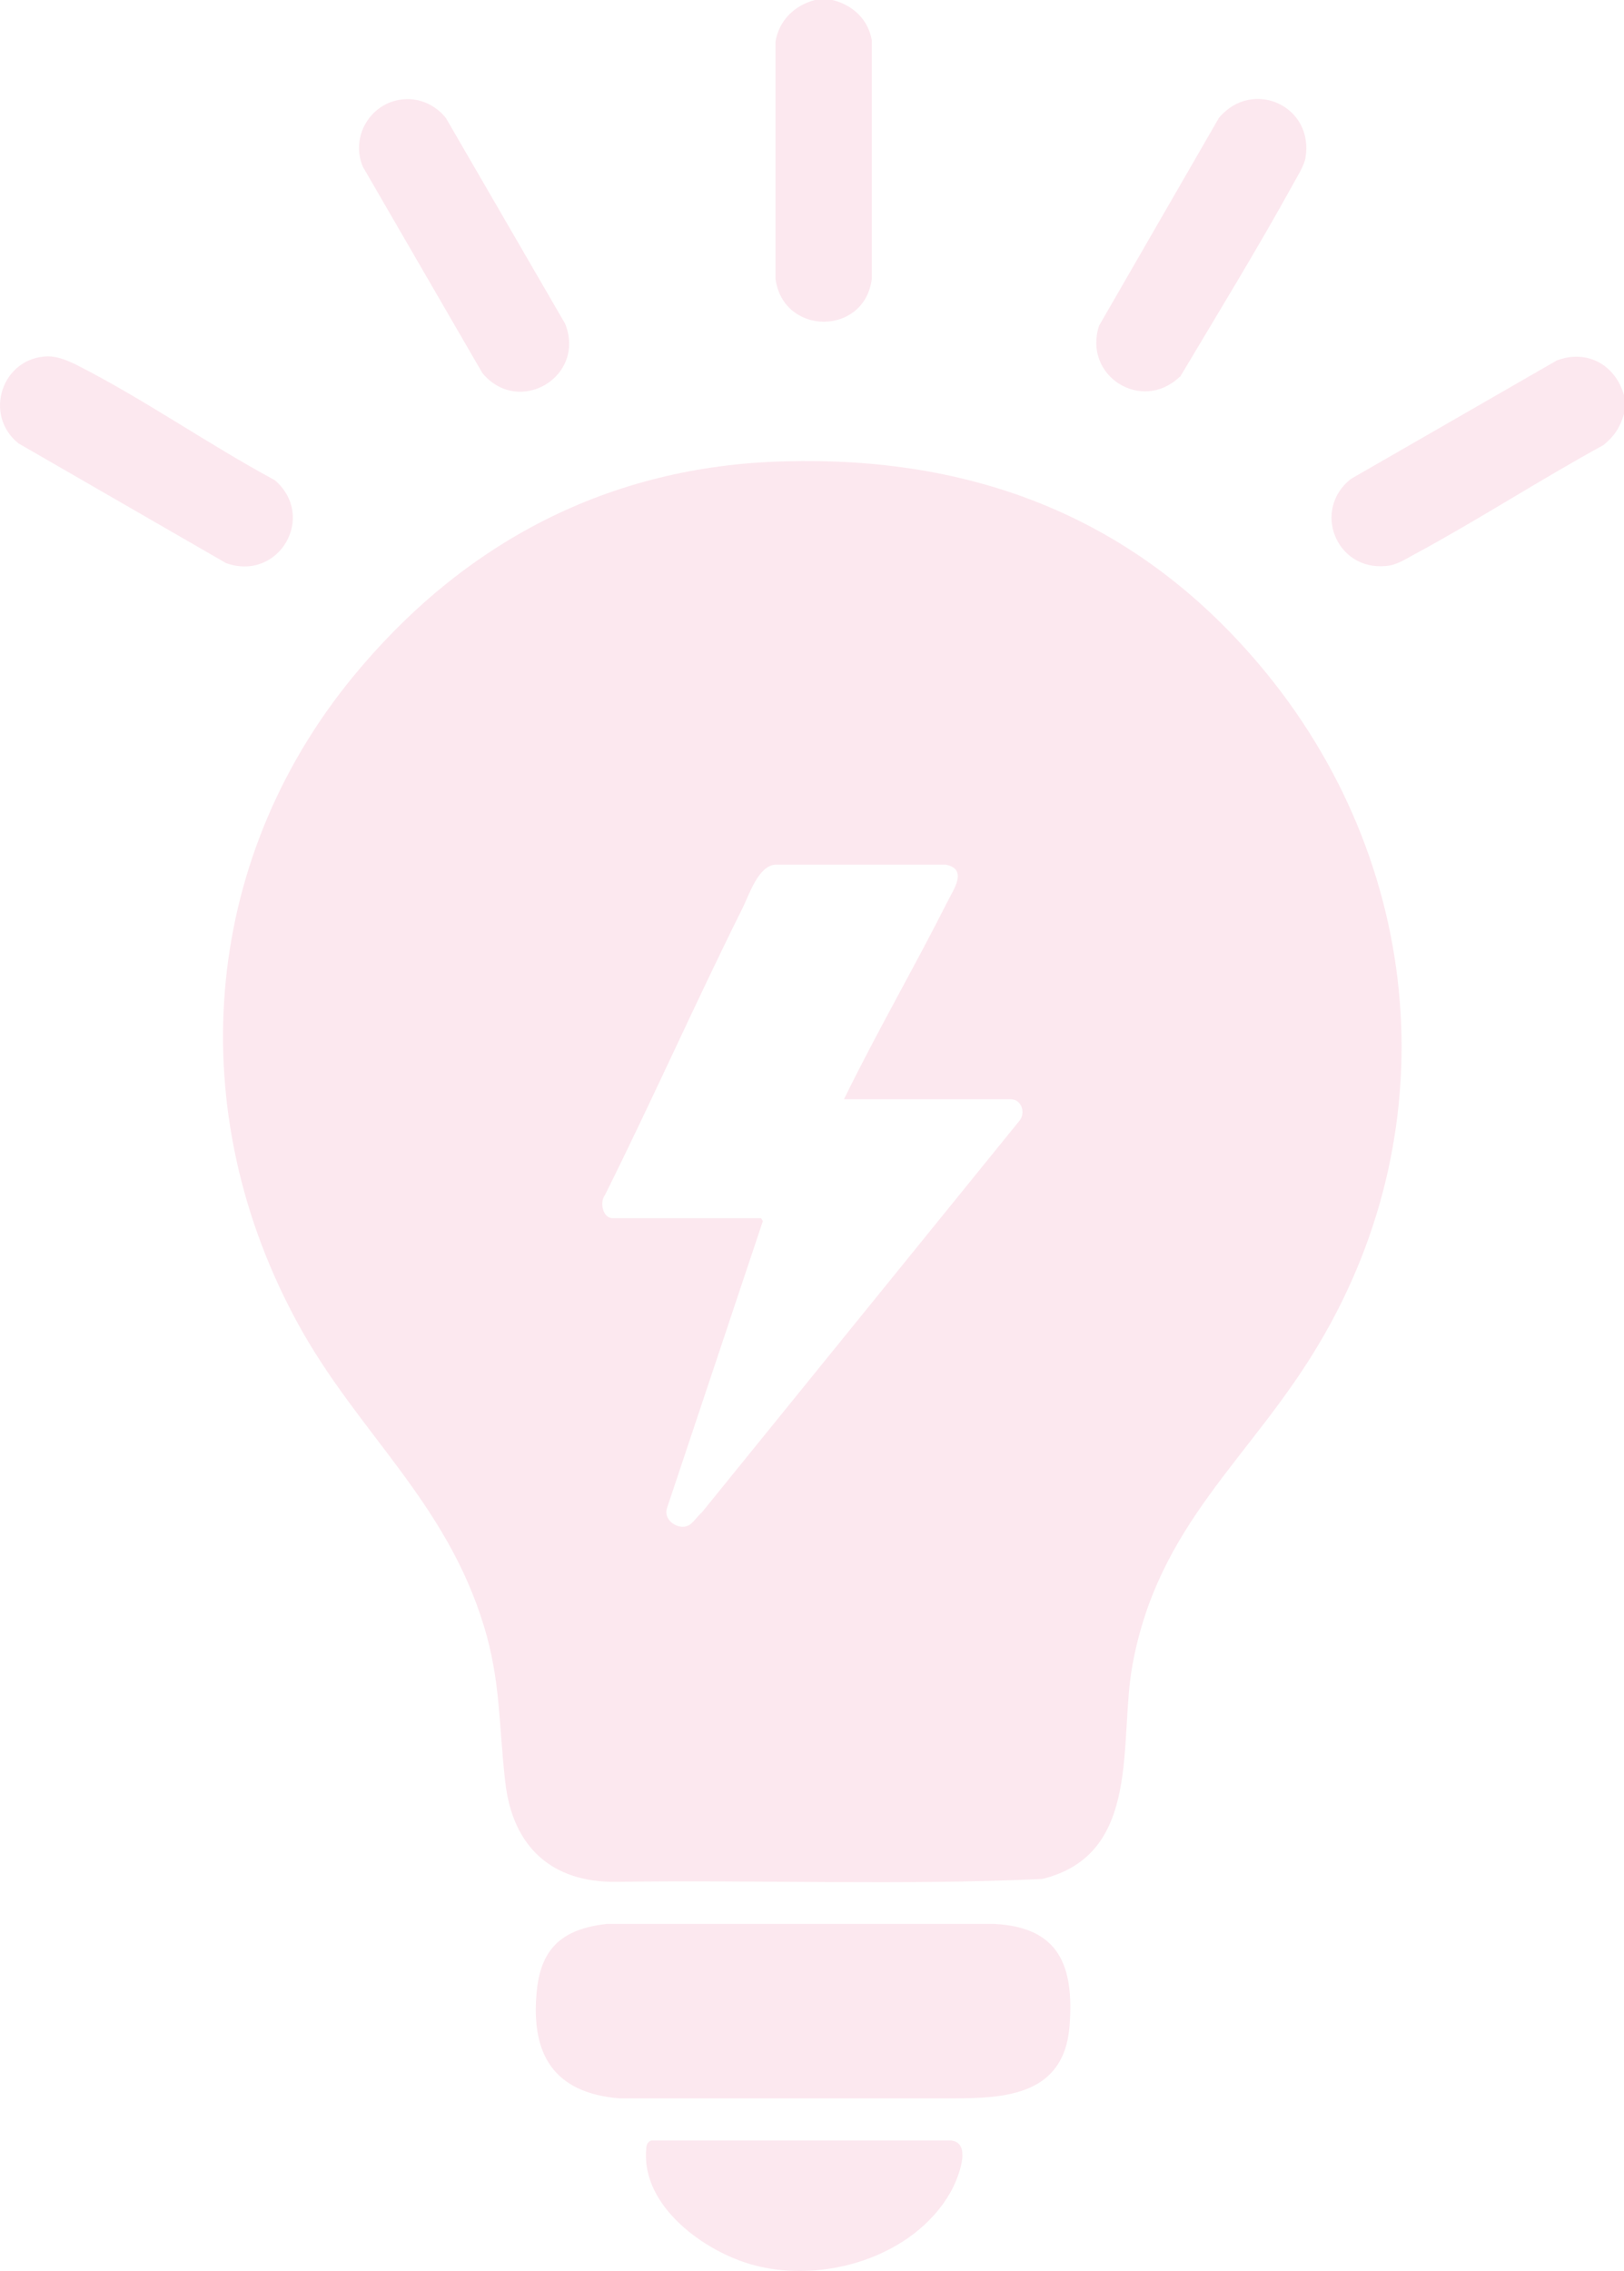 <svg width="201" height="281" viewBox="0 0 201 281" fill="none" xmlns="http://www.w3.org/2000/svg">
<g opacity="0.1">
<path d="M201 48.895V51.221C200.544 52.839 199.783 54.002 198.466 55.064C190.61 59.362 183.059 64.266 175.204 68.514C174.038 69.121 172.923 69.93 171.555 70.031C165.321 70.637 162.382 63.053 167.196 59.261L192.688 44.597C196.439 43.181 199.935 45.153 201 48.895Z" fill="#E5175F"/>
<path d="M103.034 0C105.517 0.607 107.443 2.376 107.899 4.955V34.535C106.987 41.563 96.952 41.563 95.989 34.535V5.107C96.445 2.478 98.371 0.657 100.855 0H103.034Z" fill="#E5175F"/>
<path d="M154.932 81.155C139.728 63.761 120.064 56.429 97.056 57.086C75.314 57.642 57.323 67.148 43.69 83.733C24.735 106.841 22.607 137.735 36.899 163.826C44.298 177.327 55.194 185.72 59.907 201.243C61.985 208.069 61.732 213.631 62.543 220.559C63.455 228.497 68.27 232.997 76.429 232.846C93.914 232.593 111.499 233.301 128.984 232.492C141.451 229.458 138.41 215.401 140.184 205.895C143.428 188.451 154.729 180.563 163.142 166.456C179.664 138.898 175.964 105.122 154.932 81.155ZM126.197 138.646L86.869 187.136C86.362 187.541 85.754 188.501 85.197 188.754C83.98 189.361 82.156 188.147 82.511 186.732L94.42 151.084C94.42 151.084 94.218 150.73 94.167 150.73H75.821C74.605 150.73 74.199 148.758 74.858 147.899C80.737 136.117 86.058 124.083 91.937 112.302C92.748 110.633 93.863 107.195 95.89 106.993H117.074C119.811 107.549 118.037 110.026 117.277 111.543C113.121 119.785 108.509 127.724 104.455 136.016H125.082C126.45 136.016 126.957 137.685 126.197 138.646Z" fill="#E5175F"/>
<path d="M75.062 238.054H123.056C131.114 238.458 132.938 243.262 132.381 250.644C131.671 259.695 123.765 259.645 116.771 259.645C103.443 259.645 90.063 259.645 76.734 259.645C68.474 258.987 65.635 254.133 66.446 246.245C67.004 240.886 69.791 238.661 75.062 238.054Z" fill="#E5175F"/>
<path d="M80.535 264.853H117.734C120.471 265.156 118.444 269.858 117.633 271.274C113.072 279.263 101.922 282.601 93.306 280.275C87.225 278.657 79.369 272.993 79.978 265.965C79.978 265.51 80.079 265.055 80.586 264.853H80.535Z" fill="#E5175F"/>
<path d="M146.014 46.62C141.301 51.12 134.003 46.519 136.03 40.299L150.879 14.562C155.035 9.658 162.688 13.096 161.573 19.568C161.37 20.63 160.458 21.995 159.951 22.956C155.542 30.945 150.727 38.782 146.065 46.62H146.014Z" fill="#E5175F"/>
<path d="M5.934 44.091C7.15 44.091 8.316 44.597 9.38 45.103C17.691 49.3 25.75 54.963 34.01 59.412C39.23 63.912 34.517 72.003 27.979 69.677L2.285 54.861C-2.124 51.322 0.258 44.193 5.934 44.091Z" fill="#E5175F"/>
<path d="M49.923 12.287C51.95 12.085 53.977 13.045 55.194 14.613L69.941 40.046C72.577 46.62 64.215 51.575 59.704 46.165L44.906 20.63C43.334 16.888 45.868 12.641 49.923 12.287Z" fill="#E5175F"/>
</g>
</svg>
